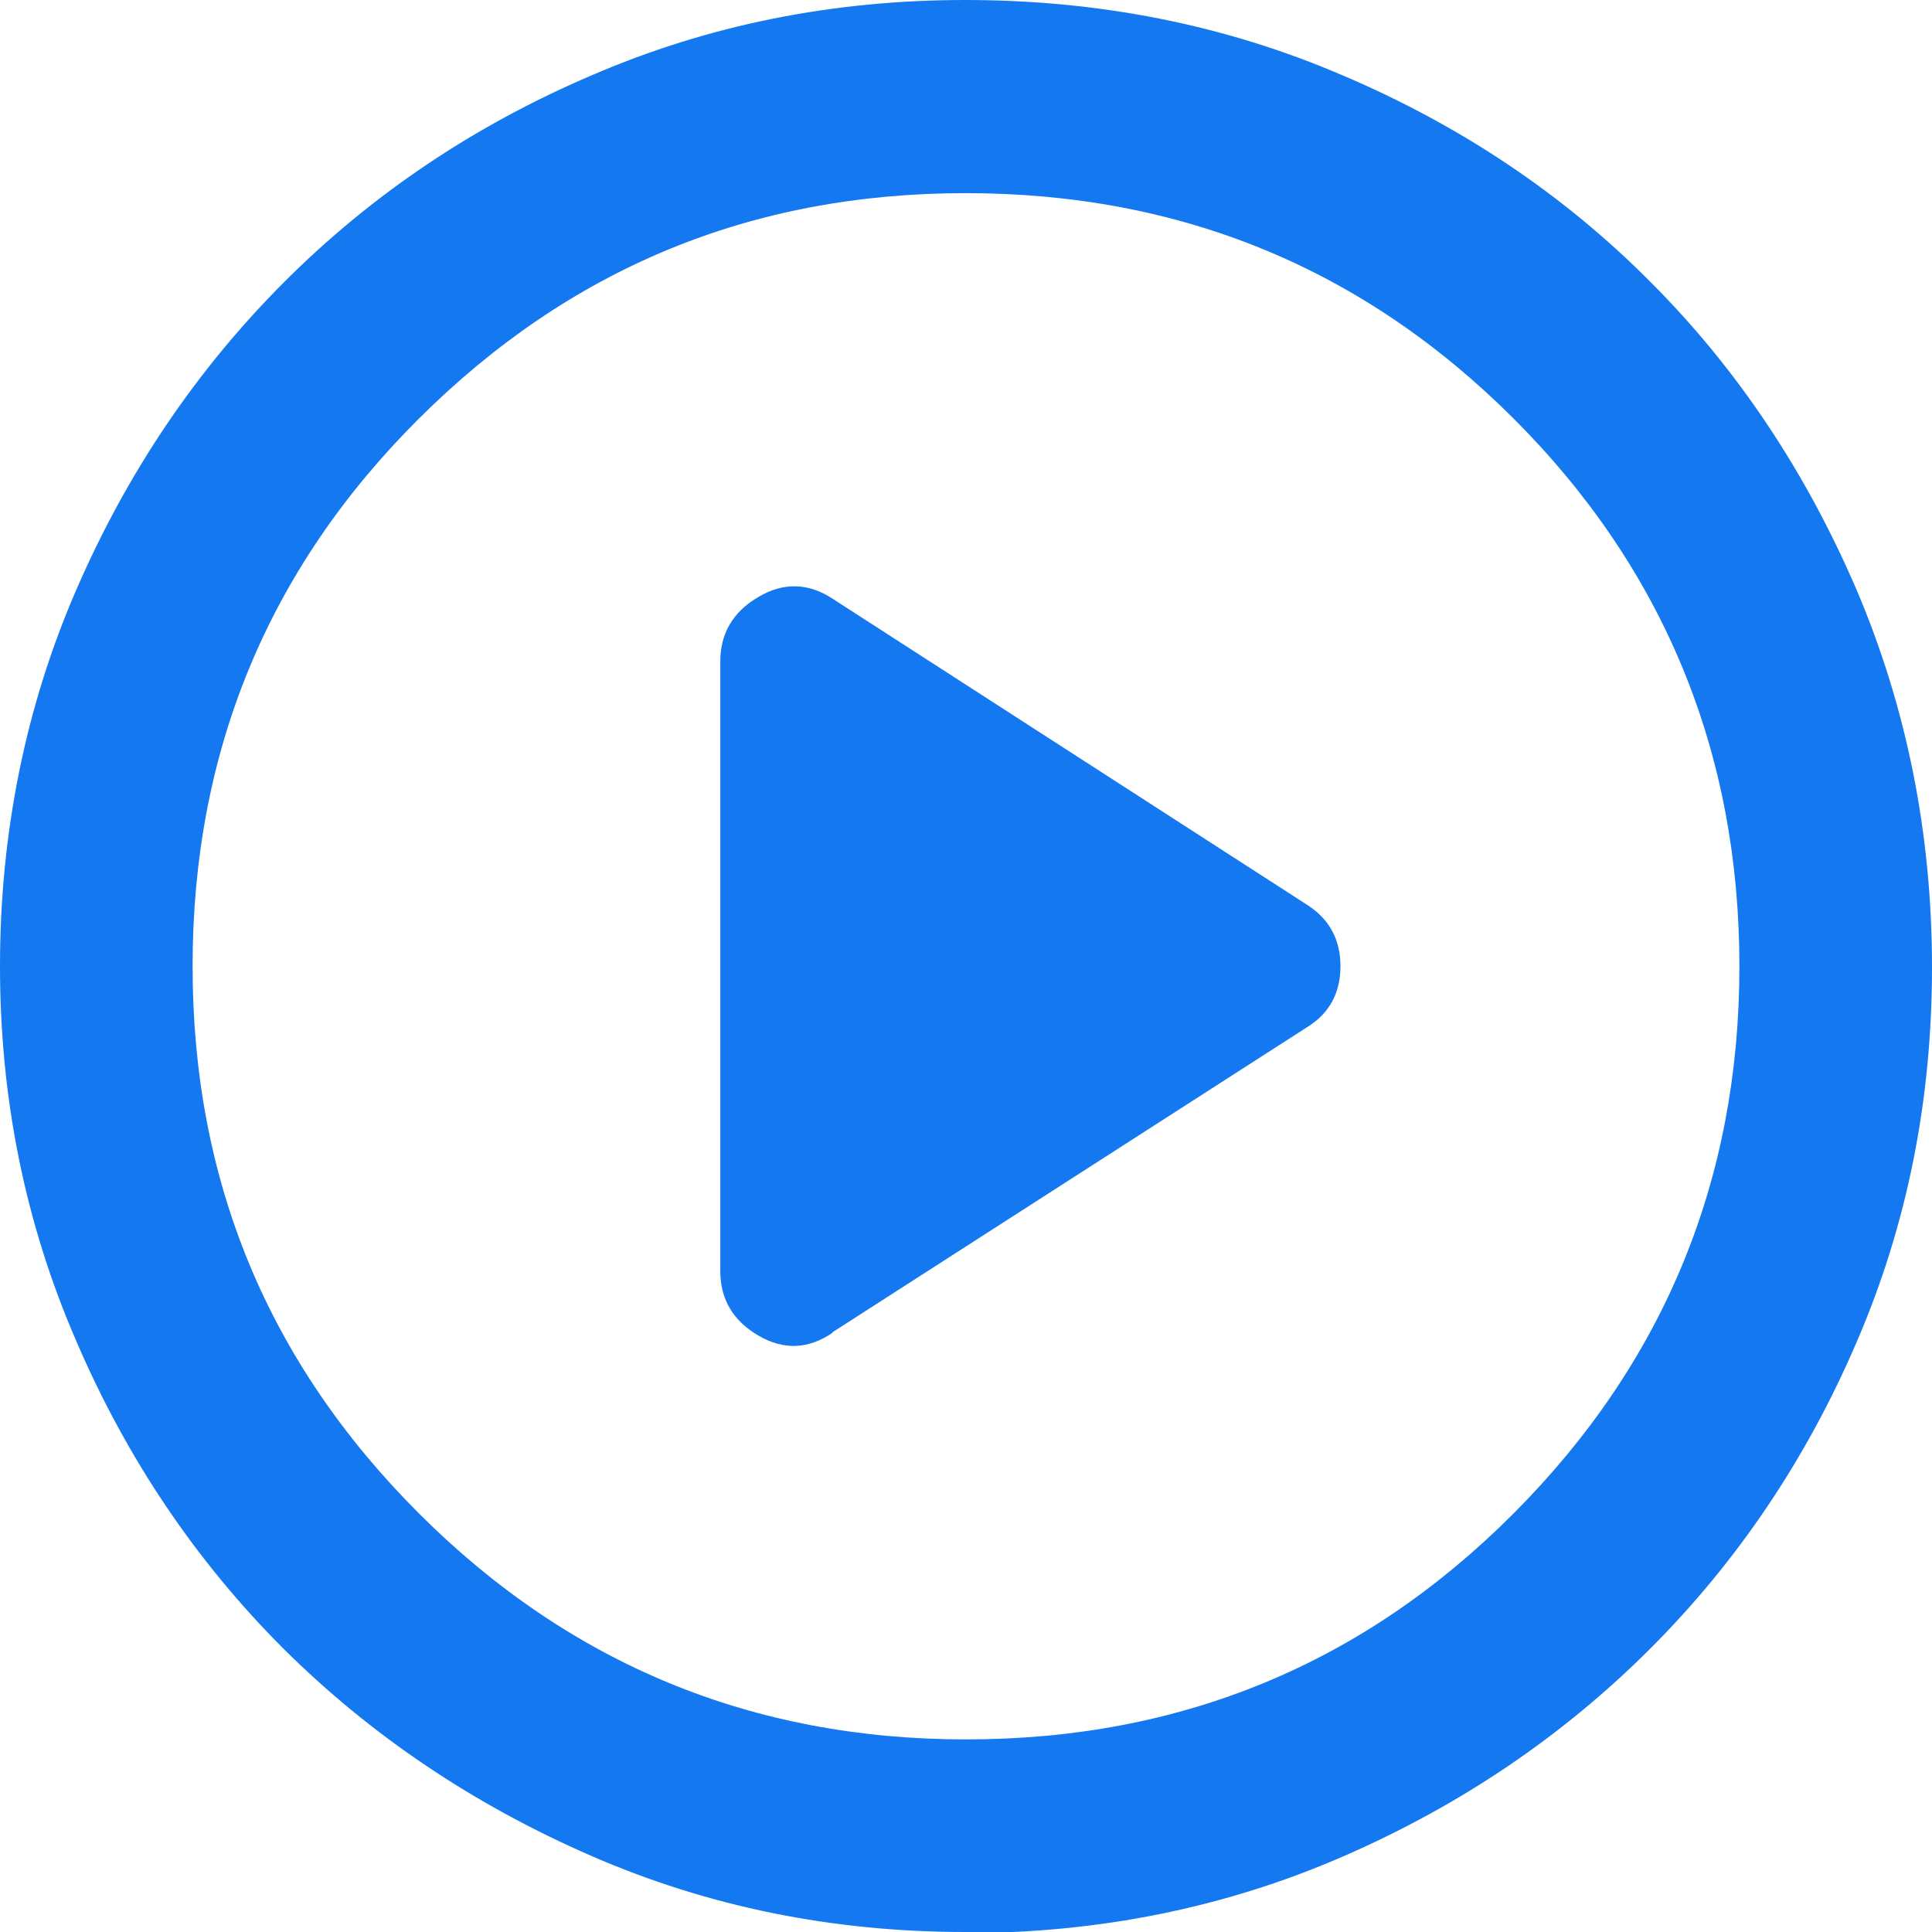 <?xml version="1.0" encoding="UTF-8"?>
<svg id="_レイヤー_2" data-name="レイヤー 2" xmlns="http://www.w3.org/2000/svg" viewBox="0 0 35.11 35.11">
  <defs>
    <style>
      .cls-1 {
        fill: #1478f0;
      }
    </style>
  </defs>
  <g id="content">
    <path class="cls-1" d="M15.13,24.21l8.65-5.56c.39-.25.58-.62.58-1.09s-.19-.84-.58-1.1l-8.65-5.58c-.44-.29-.9-.3-1.35-.03-.46.27-.69.66-.69,1.17v11.08c0,.51.23.9.69,1.17.46.27.91.25,1.35-.05ZM17.54,35.11c-2.41,0-4.68-.46-6.81-1.39-2.13-.93-3.99-2.18-5.58-3.76-1.58-1.58-2.84-3.44-3.76-5.58-.93-2.14-1.39-4.41-1.39-6.82s.46-4.71,1.39-6.85c.93-2.14,2.19-4,3.78-5.59,1.59-1.59,3.45-2.84,5.58-3.75C12.88.45,15.14,0,17.54,0c2.43,0,4.72.45,6.86,1.37,2.14.91,4.01,2.16,5.59,3.75,1.59,1.59,2.83,3.46,3.75,5.6.91,2.14,1.37,4.43,1.37,6.86,0,2.41-.45,4.68-1.37,6.81-.91,2.12-2.16,3.98-3.75,5.57-1.59,1.59-3.45,2.85-5.59,3.78-2.14.93-4.43,1.39-6.86,1.39ZM17.56,31.61c3.9,0,7.22-1.37,9.95-4.11,2.73-2.74,4.1-6.06,4.1-9.94s-1.37-7.22-4.1-9.95c-2.73-2.73-6.05-4.1-9.96-4.1s-7.2,1.37-9.94,4.1c-2.74,2.73-4.11,6.05-4.11,9.95s1.37,7.2,4.11,9.94c2.74,2.74,6.06,4.11,9.94,4.11Z"/>
  </g>
</svg>